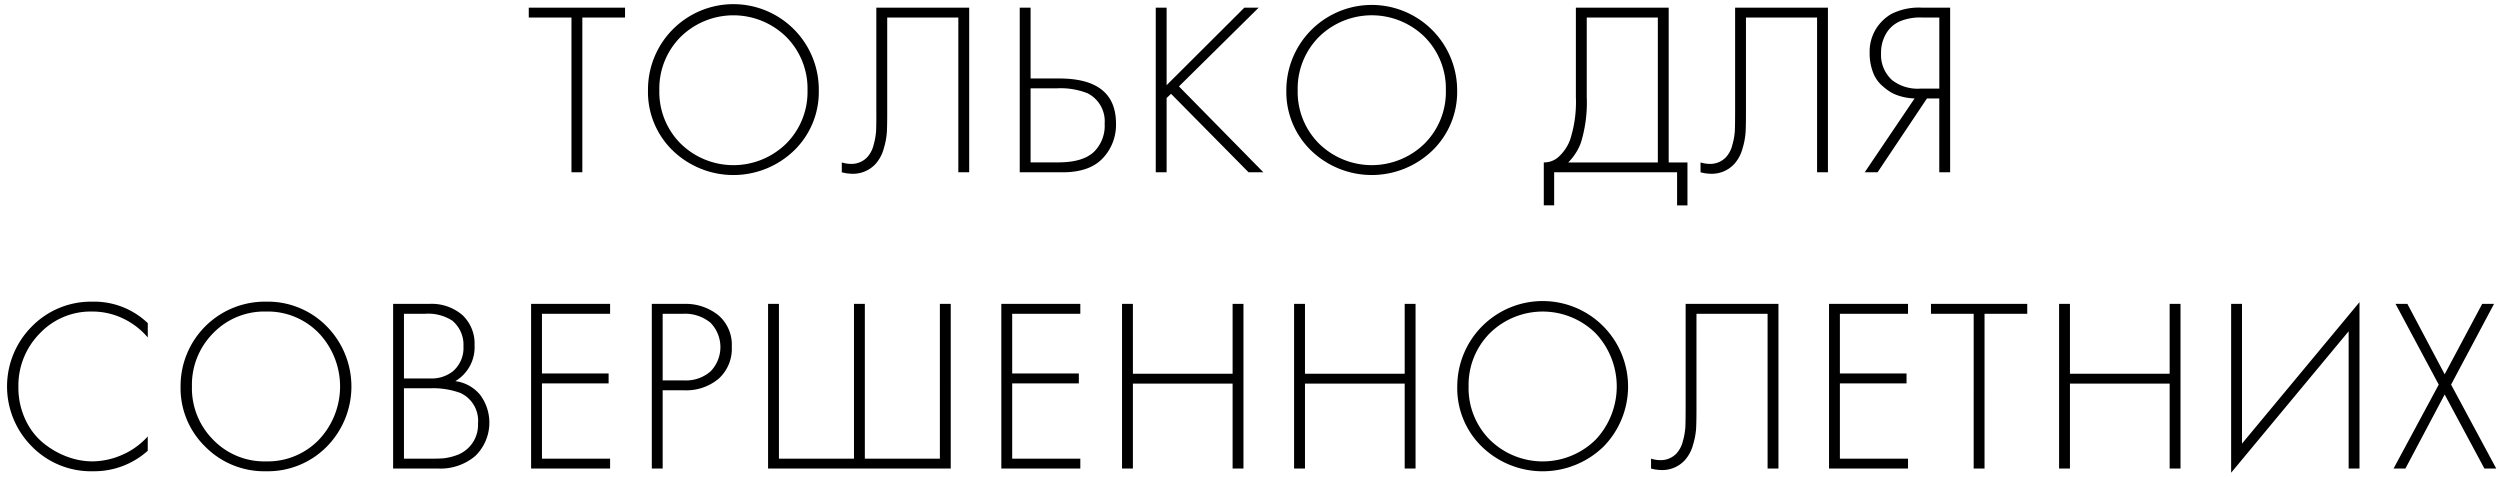 <svg xmlns="http://www.w3.org/2000/svg" width="341" height="65" viewBox="0 0 341 65">
<defs>
    <style>
      .cls-1 {
        fill-rule: evenodd;
      }
    </style>
  </defs>
  <path id="только_для_совершеннолетних" data-name="только для совершеннолетних" class="cls-1" d="M85.254,1.045H72.123V2.392h5.825V23.5H79.43V2.392h5.825V1.045Zm3.131,11.28a11.121,11.121,0,0,0,3.367,8.2,11.915,11.915,0,0,0,16.566,0,11.125,11.125,0,0,0,3.367-8.2A11.65,11.65,0,1,0,88.386,12.325Zm1.549,0a9.99,9.99,0,0,1,2.9-7.29,10.284,10.284,0,0,1,14.411,0,9.994,9.994,0,0,1,2.9,7.29,9.951,9.951,0,0,1-2.9,7.256,10.284,10.284,0,0,1-14.411,0,9.948,9.948,0,0,1-2.9-7.256h0Zm29.6,3.131q0,1.616-.033,2.391a9.13,9.13,0,0,1-.337,1.9,3.791,3.791,0,0,1-.909,1.734,2.969,2.969,0,0,1-2.189.875,4.344,4.344,0,0,1-1.245-.2V23.5a5.744,5.744,0,0,0,1.346.2,4.175,4.175,0,0,0,3.266-1.347,5.151,5.151,0,0,0,1.111-2.087,10.065,10.065,0,0,0,.421-2.205q0.051-.926.051-2.609V2.392h9.7V23.5h1.481V1.045H119.53V15.456ZM144.951,23.5q3.671,0,5.472-1.919a6.632,6.632,0,0,0,1.8-4.714q0-6.162-7.744-6.162h-3.906V1.045h-1.481V23.5h5.858Zm-0.875-11.448a9.972,9.972,0,0,1,4.276.674,4.286,4.286,0,0,1,2.323,4.141,5,5,0,0,1-1.414,3.8q-1.515,1.482-4.916,1.481h-3.771v-10.1h3.5Zm13.569-11.01V23.5h1.481V13.369l0.606-.572L170.305,23.5h2.02L160.809,11.786,171.685,1.045h-1.953L159.126,11.618V1.045h-1.481Zm17.811,11.28a11.121,11.121,0,0,0,3.367,8.2,11.915,11.915,0,0,0,16.566,0,11.125,11.125,0,0,0,3.367-8.2A11.65,11.65,0,1,0,175.456,12.325Zm1.549,0a9.993,9.993,0,0,1,2.9-7.29,10.284,10.284,0,0,1,14.411,0,9.994,9.994,0,0,1,2.9,7.29,9.951,9.951,0,0,1-2.9,7.256,10.285,10.285,0,0,1-14.411,0,9.95,9.95,0,0,1-2.9-7.256h0Zm37.945,0.909a16.754,16.754,0,0,1-.808,5.892,5.879,5.879,0,0,1-1.481,2.205,2.9,2.9,0,0,1-2.088.825v5.859h1.414V23.5h16.768v4.512h1.414V22.157H227.61V1.045H214.95V13.234ZM226.129,2.392V22.157H213.906a7.443,7.443,0,0,0,1.718-2.66,18.541,18.541,0,0,0,.808-6.263V2.392h9.7Zm10.538,13.064q0,1.616-.034,2.391a9.054,9.054,0,0,1-.336,1.9,3.791,3.791,0,0,1-.909,1.734,2.97,2.97,0,0,1-2.189.875,4.356,4.356,0,0,1-1.246-.2V23.5a5.758,5.758,0,0,0,1.347.2,4.175,4.175,0,0,0,3.266-1.347,5.151,5.151,0,0,0,1.111-2.087,10.125,10.125,0,0,0,.421-2.205q0.051-.926.051-2.609V2.392h9.7V23.5h1.481V1.045h-12.66V15.456ZM256.1,23.5l6.734-10.067h1.683V23.5h1.482V1.045h-3.839a8.337,8.337,0,0,0-4.208.875,6.11,6.11,0,0,0-2.054,2,5.907,5.907,0,0,0-.876,3.316,7.076,7.076,0,0,0,.438,2.576,4.493,4.493,0,0,0,1.128,1.751,8.89,8.89,0,0,0,1.145.909,5.123,5.123,0,0,0,.892.455,7.64,7.64,0,0,0,2.525.5l-6.8,10.067H256.1Zm8.417-11.414h-2.559a5.678,5.678,0,0,1-3.9-1.178,4.647,4.647,0,0,1-1.482-3.67,5.073,5.073,0,0,1,.674-2.626,4.066,4.066,0,0,1,1.851-1.684,7.148,7.148,0,0,1,3.064-.539h2.357v9.7ZM12.611,41.147a11.291,11.291,0,0,0-8.249,3.367,11.584,11.584,0,0,0-.034,16.364,11.279,11.279,0,0,0,8.35,3.4,10.924,10.924,0,0,0,7.475-2.795V59.531a10.153,10.153,0,0,1-3.636,2.576,10.3,10.3,0,0,1-3.906.825,9.91,9.91,0,0,1-3.5-.657A11.41,11.41,0,0,1,5.86,60.389a8.976,8.976,0,0,1-2.424-3.216A10.226,10.226,0,0,1,2.51,52.8a10.121,10.121,0,0,1,2.9-7.306,9.573,9.573,0,0,1,7.172-3,9.661,9.661,0,0,1,4.158.926,10.185,10.185,0,0,1,3.418,2.61V44.076a10.573,10.573,0,0,0-7.542-2.929h0Zm12.02,11.583A11.121,11.121,0,0,0,28,60.928a11.285,11.285,0,0,0,8.283,3.35,11.287,11.287,0,0,0,8.283-3.35,11.686,11.686,0,0,0,0-16.414,11.26,11.26,0,0,0-8.283-3.367A11.5,11.5,0,0,0,24.631,52.729Zm1.549,0a9.99,9.99,0,0,1,2.9-7.29,9.694,9.694,0,0,1,7.206-2.946,9.7,9.7,0,0,1,7.205,2.946,10.581,10.581,0,0,1,0,14.546,9.694,9.694,0,0,1-7.205,2.946,9.692,9.692,0,0,1-7.206-2.946,9.947,9.947,0,0,1-2.9-7.256h0Zm33.6,11.179a7.349,7.349,0,0,0,5.034-1.7,6.337,6.337,0,0,0,.69-8.333,5.225,5.225,0,0,0-3.4-1.886,5.381,5.381,0,0,0,2.626-4.916,5.317,5.317,0,0,0-1.65-4.091,6.423,6.423,0,0,0-4.545-1.532H53.621V63.908h6.162ZM57.964,42.8a6.065,6.065,0,0,1,3.737.943,4.281,4.281,0,0,1,1.515,3.5,4.187,4.187,0,0,1-1.481,3.434,4.67,4.67,0,0,1-3.064.943H55.1V42.8h2.862ZM58.6,52.965a10.82,10.82,0,0,1,4.209.64A4.173,4.173,0,0,1,65.2,57.78a4.354,4.354,0,0,1-1.448,3.434,4.442,4.442,0,0,1-1.667.943,7.552,7.552,0,0,1-1.566.353q-0.606.051-1.65,0.051H55.1v-9.6h3.5ZM72.442,41.45V63.908H83.217V62.561H73.924V52.292h9.091V50.945H73.924V42.8h9.293V41.45H72.442Zm25.589,10.2a5.507,5.507,0,0,0,1.785-4.343,5.3,5.3,0,0,0-1.852-4.327A7.151,7.151,0,0,0,93.25,41.45H88.907V63.908h1.481V53.234h2.9A6.892,6.892,0,0,0,98.031,51.652ZM93.115,42.8A5.5,5.5,0,0,1,96.9,44.009a4.756,4.756,0,0,1,.017,6.65,5.088,5.088,0,0,1-3.569,1.229H90.388V42.8h2.727Zm36.566,21.111V41.45H128.2V62.561H117.964V41.45h-1.481V62.561H106.247V41.45h-1.482V63.908h24.916Zm6.9-22.458V63.908h10.774V62.561h-9.293V52.292h9.091V50.945h-9.091V42.8h9.293V41.45H136.584Zm16.464,0V63.908h1.482V52.325h13.6V63.908h1.482V41.45h-1.482v9.529h-13.6V41.45h-1.482Zm23.468,0V63.908H178V52.325h13.6V63.908h1.482V41.45H191.6v9.529H178V41.45h-1.482Zm22.256,11.28a11.121,11.121,0,0,0,3.367,8.2,11.915,11.915,0,0,0,16.566,0,11.686,11.686,0,0,0,0-16.414A11.65,11.65,0,0,0,198.772,52.729Zm1.549,0a9.99,9.99,0,0,1,2.9-7.29,10.283,10.283,0,0,1,14.41,0,10.58,10.58,0,0,1,0,14.546,10.283,10.283,0,0,1-14.41,0,9.947,9.947,0,0,1-2.9-7.256h0Zm29.6,3.131q0,1.616-.034,2.391a9.131,9.131,0,0,1-.337,1.9,3.791,3.791,0,0,1-.909,1.734,2.968,2.968,0,0,1-2.188.875,4.356,4.356,0,0,1-1.246-.2v1.347a5.751,5.751,0,0,0,1.347.2,4.175,4.175,0,0,0,3.266-1.347,5.163,5.163,0,0,0,1.111-2.087,10.125,10.125,0,0,0,.421-2.205q0.049-.926.05-2.609V42.8h9.7V63.908h1.482V41.45h-12.66V55.861ZM249.479,41.45V63.908h10.775V62.561h-9.293V52.292h9.091V50.945h-9.091V42.8h9.293V41.45H249.479Zm27.037,0H263.385V42.8h5.824V63.908h1.482V42.8h5.825V41.45Zm4.343,0V63.908h1.482V52.325h13.6V63.908h1.481V41.45h-1.481v9.529h-13.6V41.45h-1.482Zm40.977,22.458V41.214L305.809,60.507V41.45h-1.482V64.48l16.028-19.293V63.908h1.481Zm6.263,0,5.353-10.1,5.421,10.1h1.616L334.328,52.46l5.858-11.01H338.57l-5.118,9.6-5.084-9.6h-1.616l5.892,11.01-6.162,11.448H328.1Z"/>
</svg>
